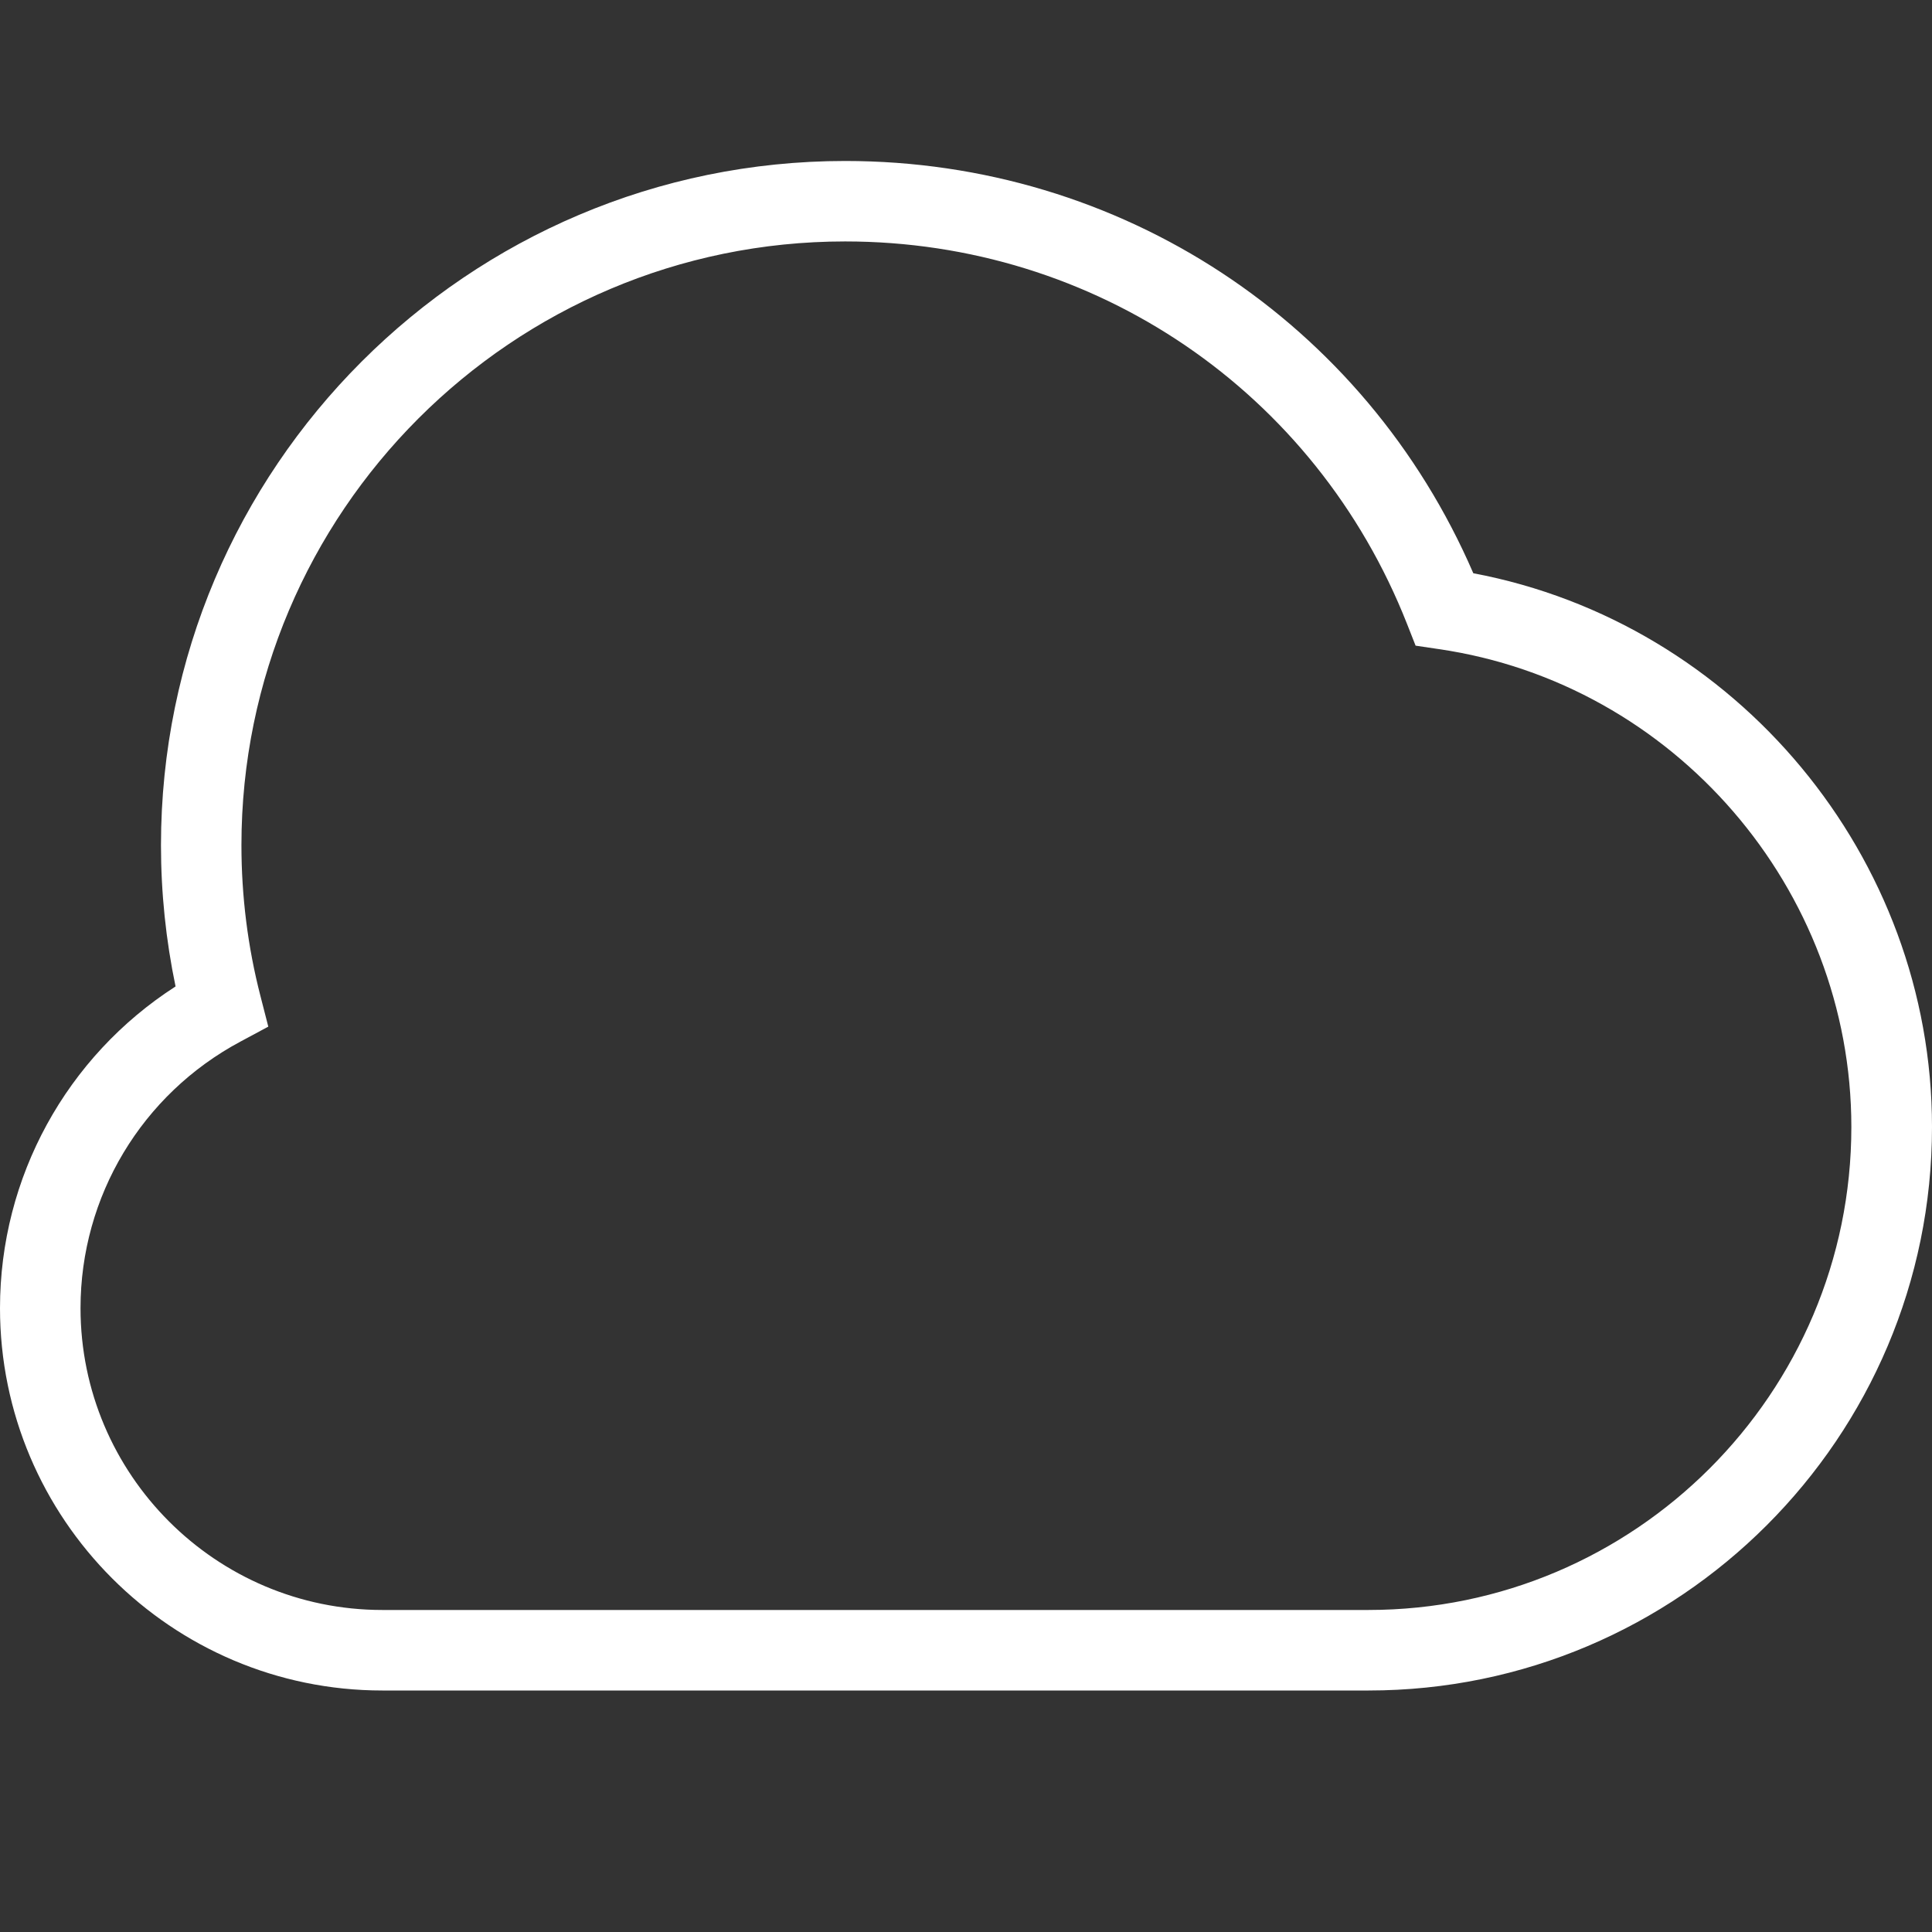 <?xml version="1.0" encoding="UTF-8"?> <svg xmlns="http://www.w3.org/2000/svg" width="31" height="31" viewBox="0 0 31 31" fill="none"><rect x="0" y="0" width="31" height="31" fill="#333333" stroke="none"/><path d="M23.64 9.198C21.898 5.167 17.983 2.583 13.562 2.583C7.508 2.583 2.583 7.508 2.583 13.562C2.583 14.326 2.662 15.087 2.817 15.828C1.068 16.953 0 18.888 0 20.989C0 24.372 2.753 27.125 6.135 27.125H21.958C26.944 27.125 31 23.068 31 18.083C31 13.75 27.861 9.994 23.64 9.198ZM21.958 25.833H6.135C3.464 25.833 1.292 23.659 1.292 20.989C1.292 19.198 2.275 17.559 3.858 16.713L4.305 16.473L4.179 15.982C3.976 15.195 3.874 14.381 3.874 13.561C3.874 8.219 8.219 3.874 13.561 3.874C17.569 3.874 21.108 6.283 22.577 10.012L22.714 10.36L23.085 10.415C26.86 10.965 29.706 14.261 29.706 18.083C29.706 22.357 26.23 25.833 21.956 25.833H21.958Z" fill="white"></path></svg> 